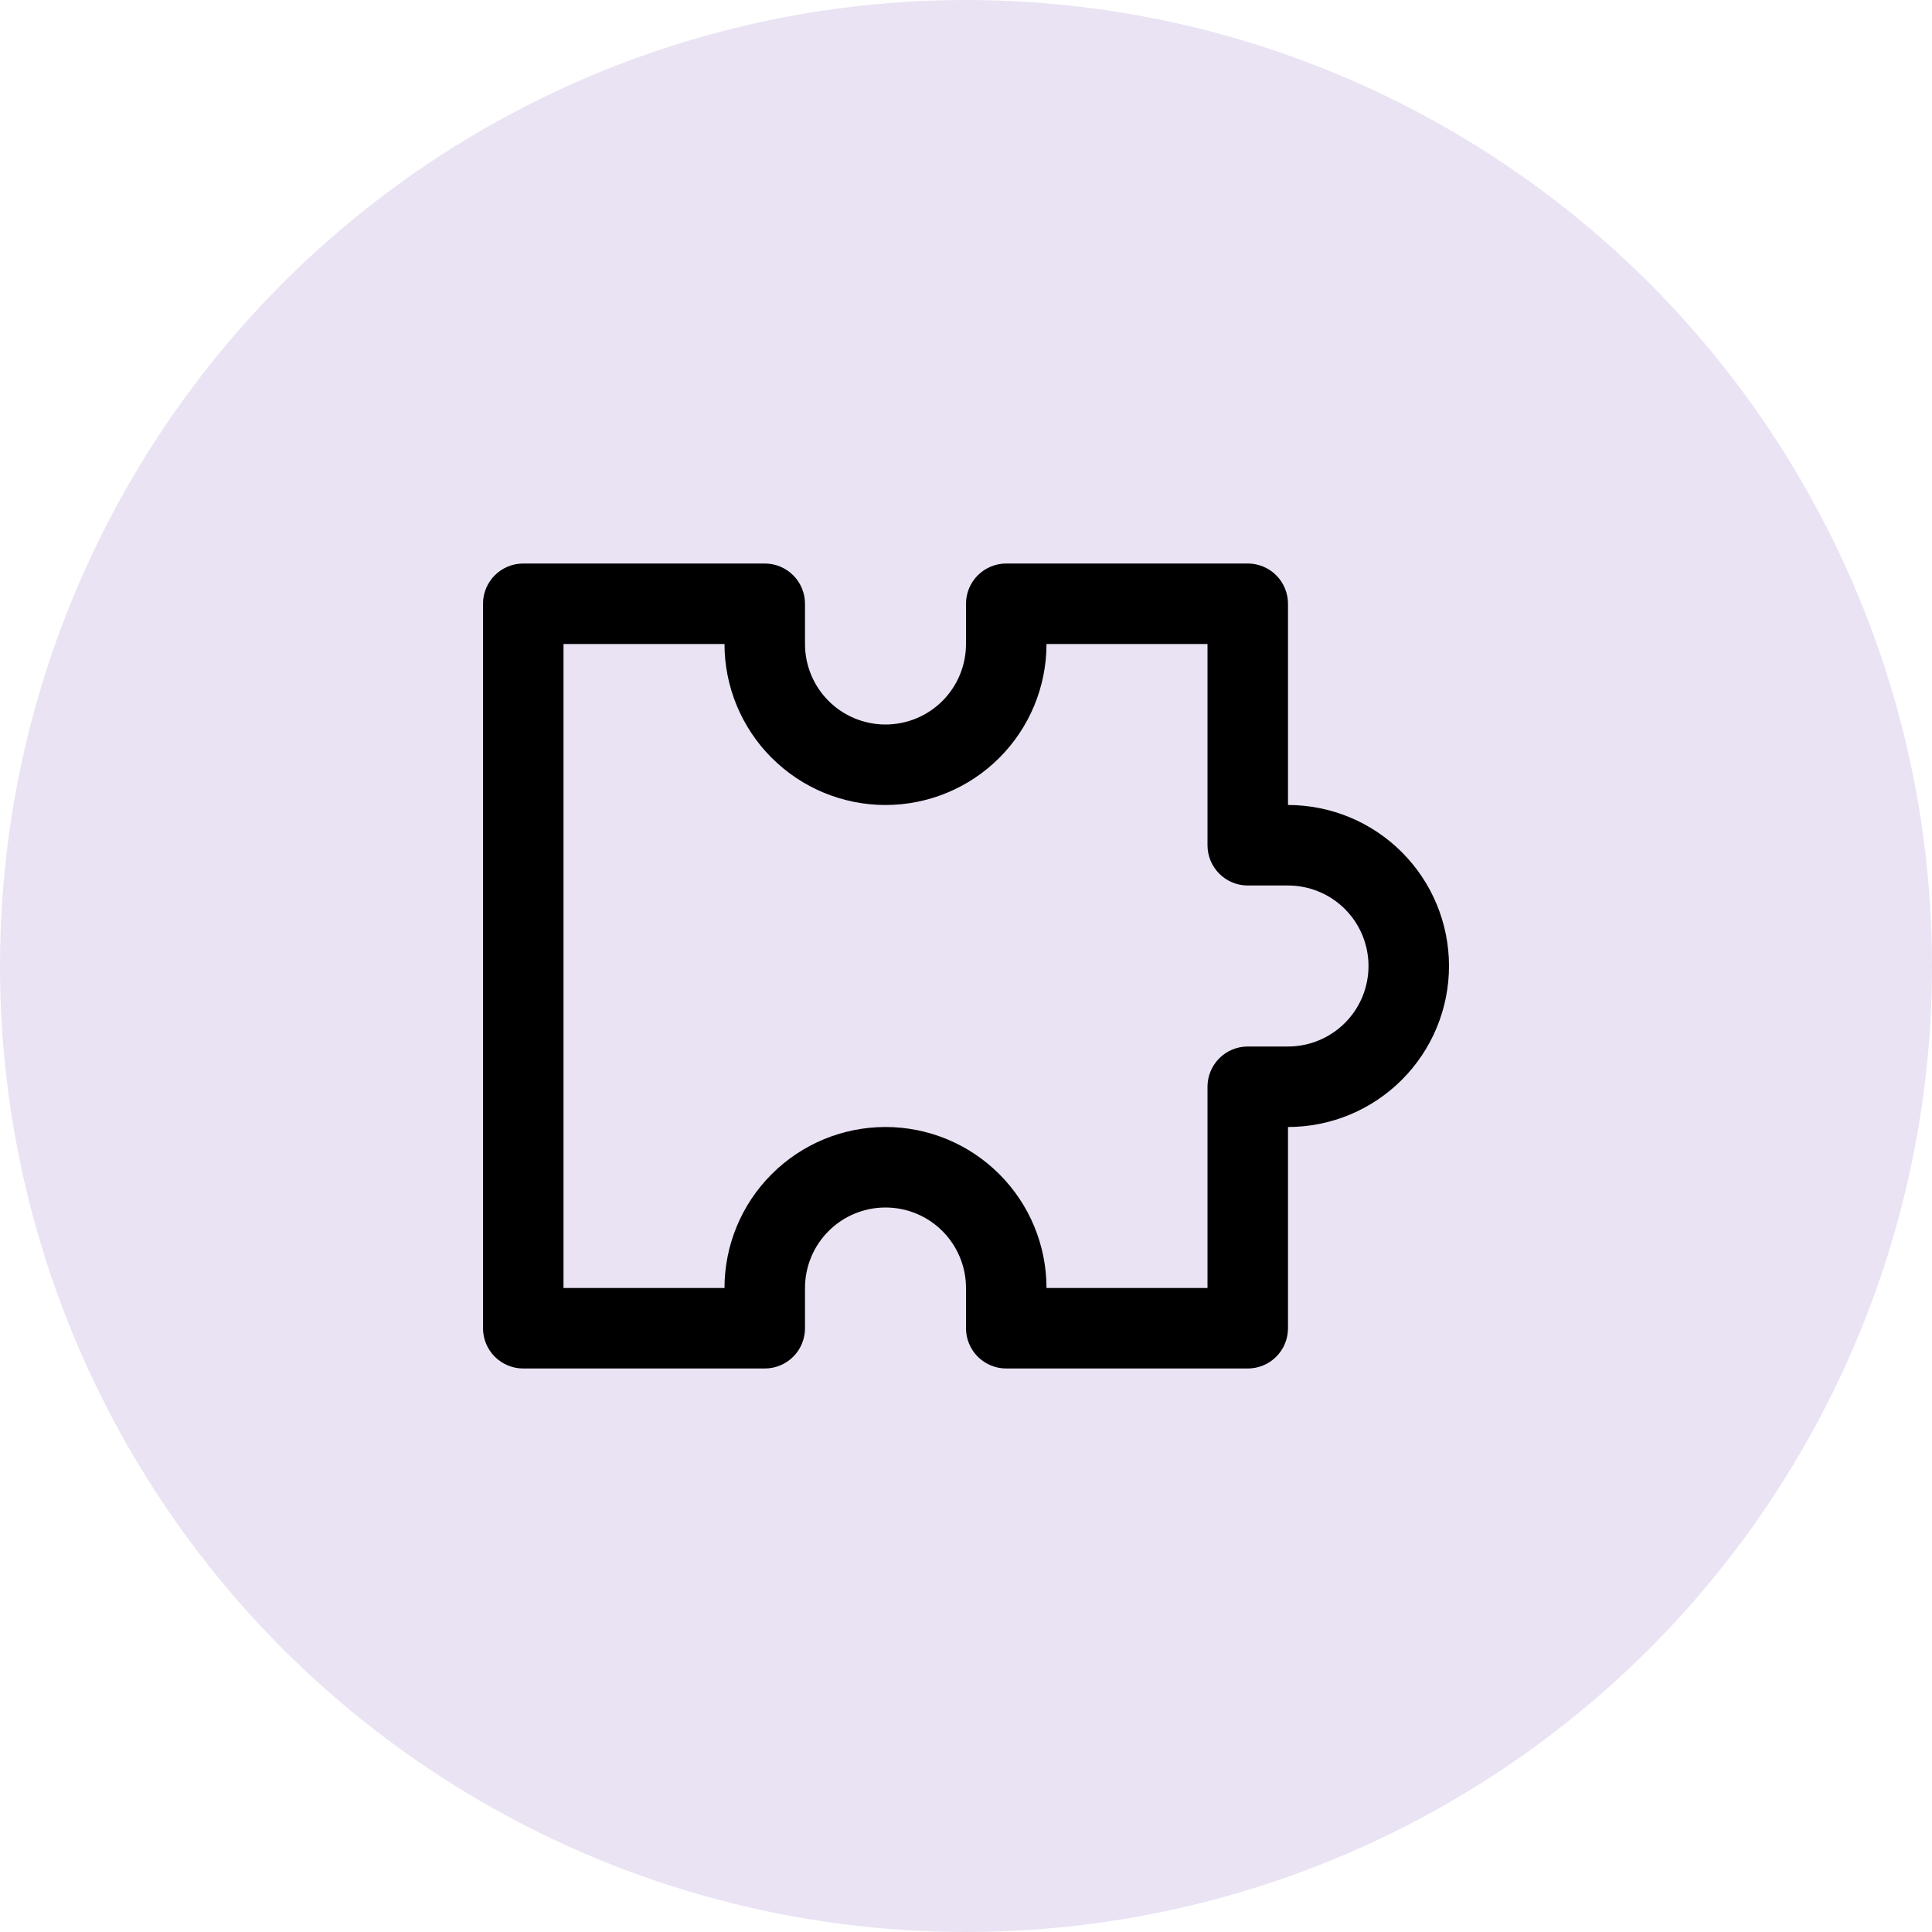 <svg width="60" height="60" viewBox="0 0 60 60" fill="none" xmlns="http://www.w3.org/2000/svg">
<circle cx="30" cy="30" r="30" fill="#EAE3F3"/>
<path d="M40 25V18.75C40 18.419 39.868 18.101 39.634 17.866C39.4 17.632 39.081 17.5 38.75 17.5H31.25C30.919 17.5 30.601 17.632 30.366 17.866C30.132 18.101 30 18.419 30 18.75V20C30 20.663 29.737 21.299 29.268 21.768C28.799 22.237 28.163 22.5 27.5 22.5C26.837 22.5 26.201 22.237 25.732 21.768C25.263 21.299 25 20.663 25 20V18.75C25 18.419 24.868 18.101 24.634 17.866C24.399 17.632 24.081 17.5 23.75 17.5H16.25C15.918 17.5 15.601 17.632 15.366 17.866C15.132 18.101 15 18.419 15 18.75V41.25C15 41.581 15.132 41.9 15.366 42.134C15.601 42.368 15.918 42.5 16.25 42.5H23.75C24.081 42.5 24.399 42.368 24.634 42.134C24.868 41.9 25 41.581 25 41.25V40C25 39.337 25.263 38.701 25.732 38.232C26.201 37.763 26.837 37.5 27.5 37.5C28.163 37.5 28.799 37.763 29.268 38.232C29.737 38.701 30 39.337 30 40V41.25C30 41.581 30.132 41.9 30.366 42.134C30.601 42.368 30.919 42.5 31.25 42.5H38.75C39.081 42.5 39.4 42.368 39.634 42.134C39.868 41.9 40 41.581 40 41.25V35C41.326 35 42.598 34.473 43.535 33.535C44.473 32.598 45 31.326 45 30C45 28.674 44.473 27.402 43.535 26.465C42.598 25.527 41.326 25 40 25ZM40 32.5H38.75C38.419 32.5 38.1 32.632 37.866 32.866C37.632 33.1 37.5 33.419 37.5 33.75V40H32.5C32.5 38.674 31.973 37.402 31.035 36.465C30.098 35.527 28.826 35 27.5 35C26.174 35 24.902 35.527 23.965 36.465C23.027 37.402 22.5 38.674 22.5 40H17.5V20H22.5C22.5 21.326 23.027 22.598 23.965 23.535C24.902 24.473 26.174 25 27.5 25C28.826 25 30.098 24.473 31.035 23.535C31.973 22.598 32.5 21.326 32.5 20H37.5V26.25C37.5 26.581 37.632 26.899 37.866 27.134C38.1 27.368 38.419 27.5 38.75 27.5H40C40.663 27.5 41.299 27.763 41.768 28.232C42.237 28.701 42.5 29.337 42.5 30C42.5 30.663 42.237 31.299 41.768 31.768C41.299 32.237 40.663 32.5 40 32.5Z" fill="black"/>
</svg>
